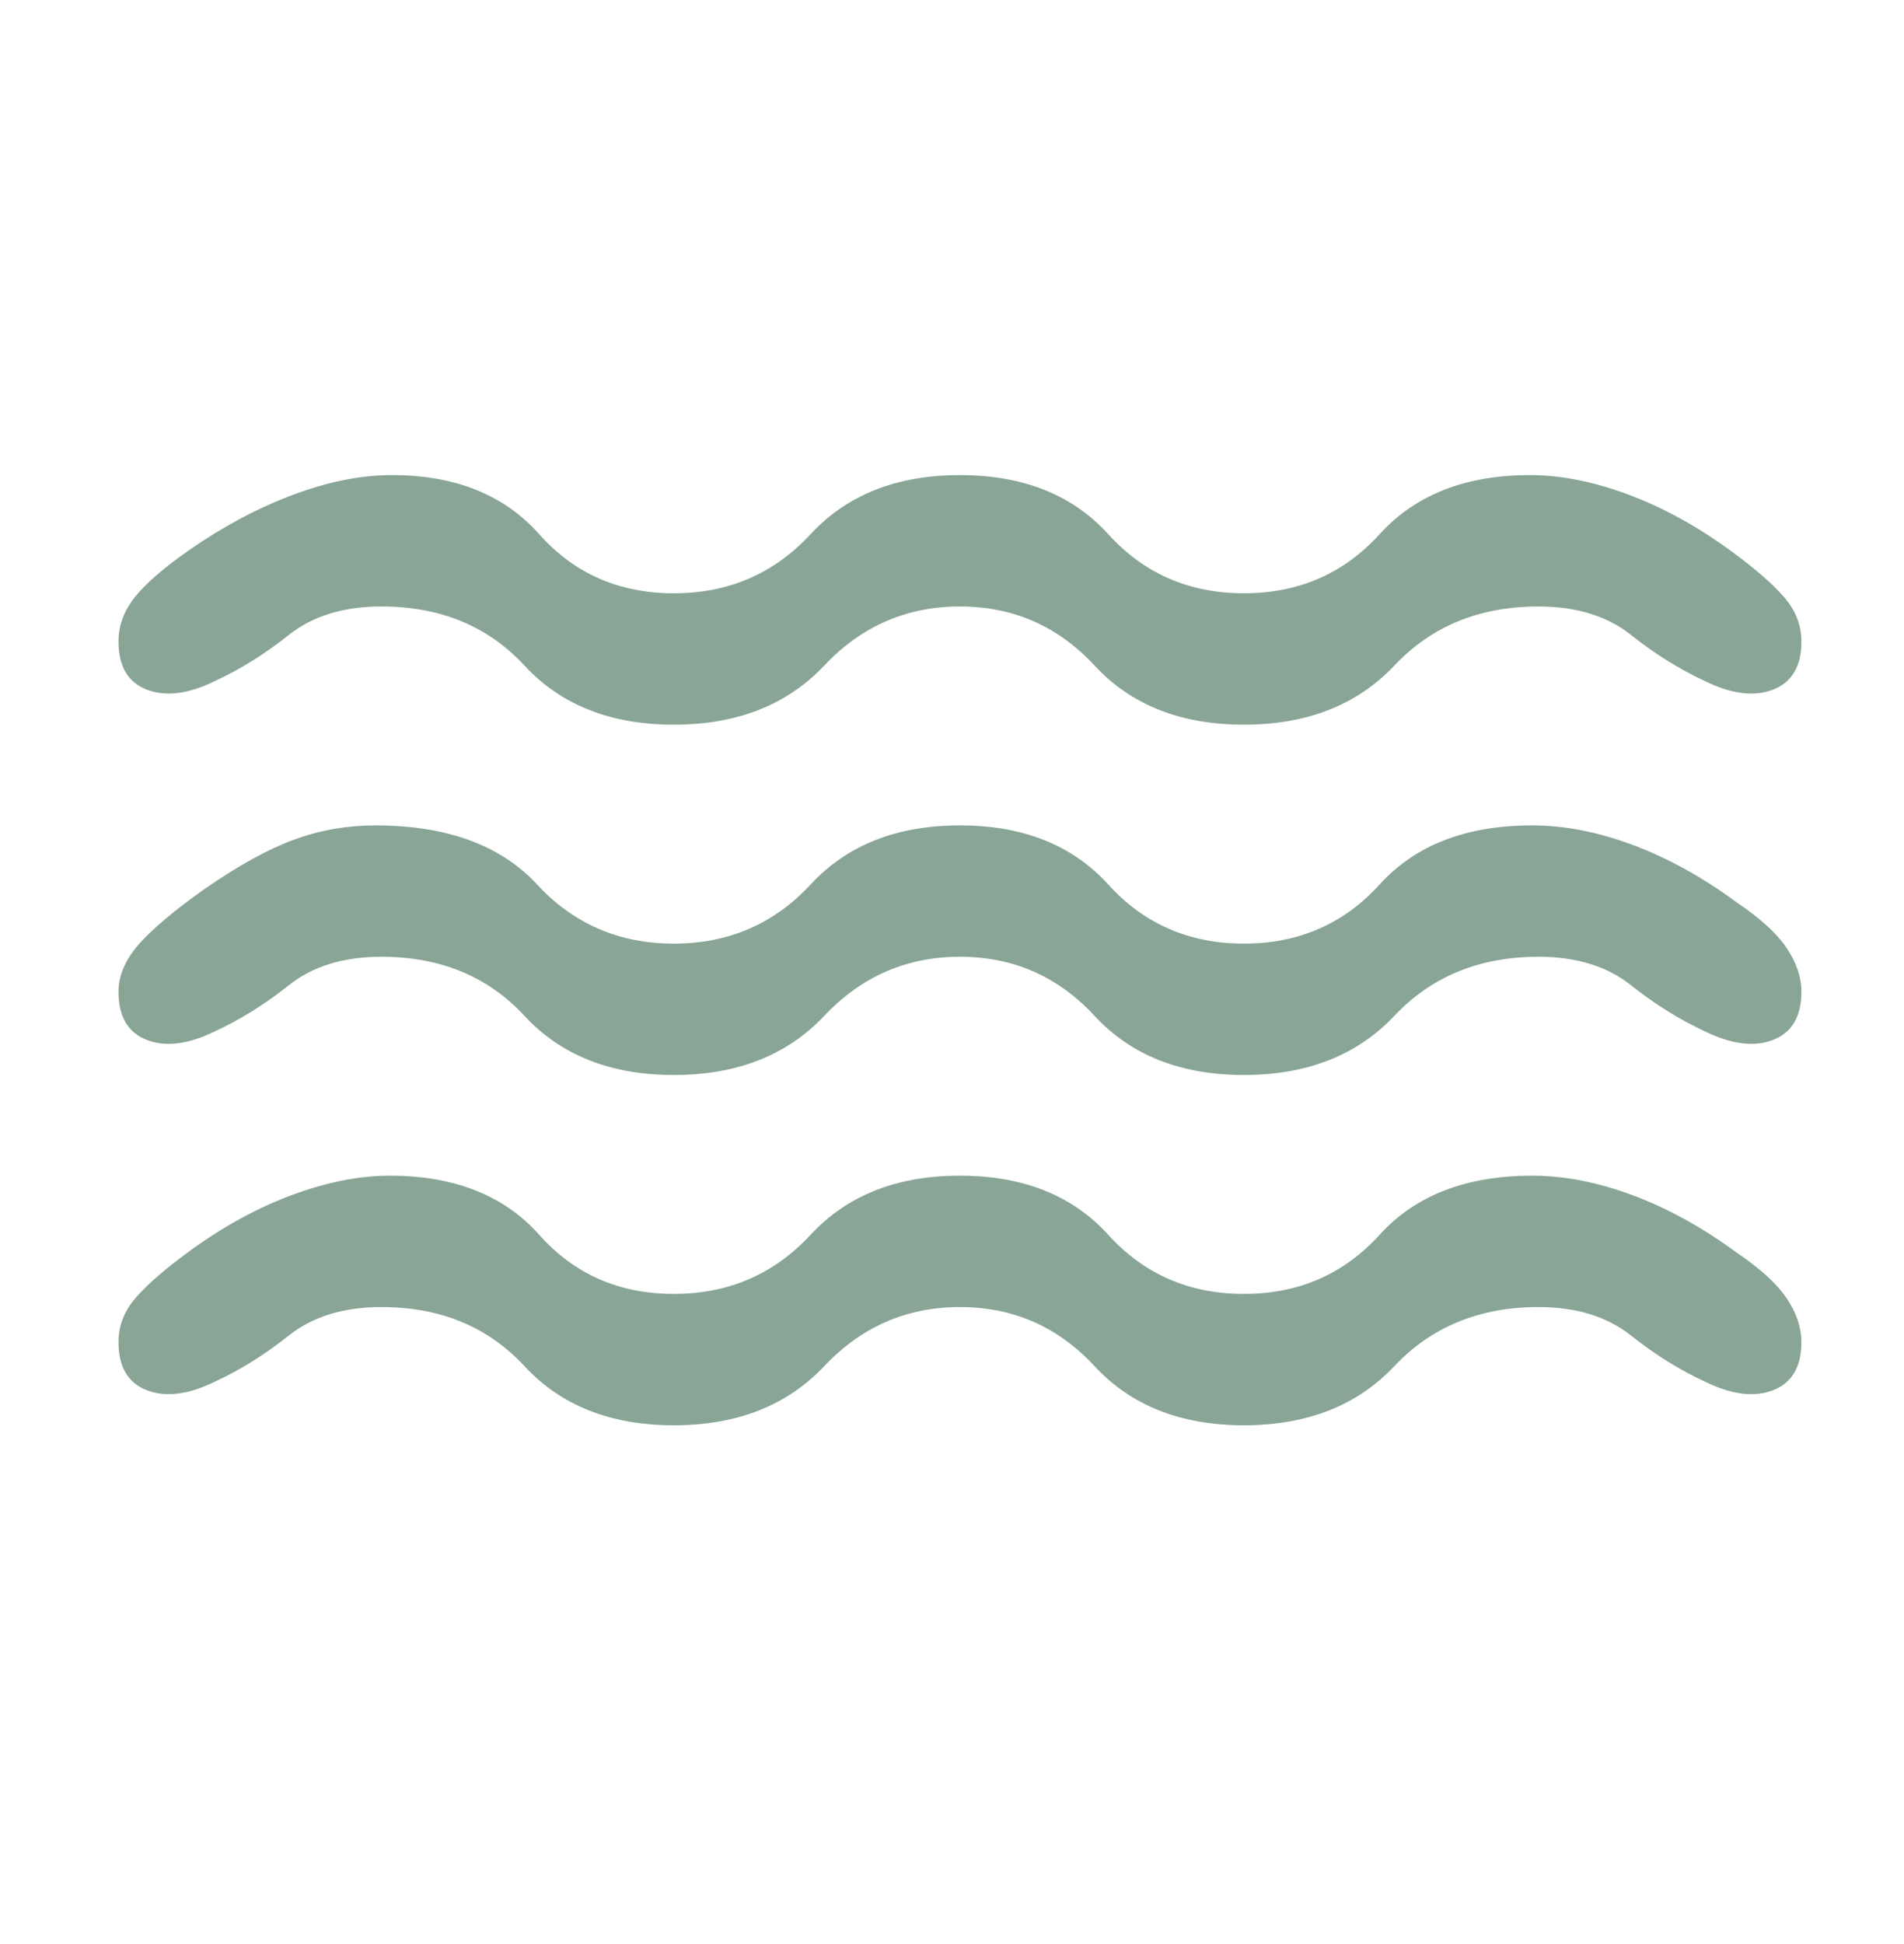 <svg width="48" height="49" viewBox="0 0 48 49" fill="none" xmlns="http://www.w3.org/2000/svg">
<path d="M9.616 32.944C8.661 32.944 7.883 33.183 7.282 33.661C6.681 34.139 6.063 34.526 5.426 34.82C4.755 35.151 4.18 35.225 3.703 35.041C3.225 34.857 2.987 34.452 2.987 33.827C2.987 33.422 3.128 33.054 3.411 32.723C3.694 32.392 4.136 32.006 4.737 31.564C5.585 30.939 6.452 30.461 7.335 30.13C8.219 29.799 9.05 29.633 9.828 29.633C11.454 29.633 12.71 30.13 13.593 31.123C14.477 32.116 15.609 32.613 16.987 32.613C18.366 32.613 19.515 32.116 20.435 31.123C21.354 30.13 22.609 29.633 24.2 29.633C25.791 29.633 27.037 30.13 27.939 31.123C28.84 32.116 29.98 32.613 31.359 32.613C32.738 32.613 33.878 32.116 34.78 31.123C35.681 30.13 36.963 29.633 38.625 29.633C39.438 29.633 40.286 29.799 41.17 30.13C42.054 30.461 42.92 30.939 43.769 31.564C44.37 31.969 44.794 32.355 45.042 32.723C45.289 33.091 45.413 33.459 45.413 33.827C45.413 34.452 45.174 34.857 44.697 35.041C44.22 35.225 43.645 35.151 42.973 34.82C42.337 34.526 41.718 34.139 41.117 33.661C40.516 33.183 39.738 32.944 38.784 32.944C37.299 32.944 36.088 33.441 35.151 34.434C34.214 35.427 32.95 35.924 31.359 35.924C29.768 35.924 28.513 35.427 27.594 34.434C26.675 33.441 25.543 32.944 24.2 32.944C22.856 32.944 21.716 33.441 20.779 34.434C19.842 35.427 18.578 35.924 16.987 35.924C15.396 35.924 14.141 35.427 13.222 34.434C12.303 33.441 11.101 32.944 9.616 32.944ZM9.616 24.115C8.661 24.115 7.883 24.354 7.282 24.832C6.681 25.31 6.063 25.697 5.426 25.991C4.755 26.322 4.18 26.396 3.703 26.212C3.225 26.028 2.987 25.623 2.987 24.998C2.987 24.593 3.155 24.198 3.491 23.811C3.826 23.425 4.383 22.956 5.161 22.404C6.01 21.816 6.761 21.402 7.415 21.163C8.069 20.923 8.75 20.804 9.457 20.804C11.26 20.804 12.621 21.3 13.54 22.294C14.46 23.287 15.609 23.784 16.987 23.784C18.366 23.784 19.515 23.287 20.435 22.294C21.354 21.3 22.609 20.804 24.2 20.804C25.791 20.804 27.037 21.3 27.939 22.294C28.84 23.287 29.98 23.784 31.359 23.784C32.738 23.784 33.878 23.287 34.78 22.294C35.681 21.3 36.963 20.804 38.625 20.804C39.438 20.804 40.286 20.969 41.17 21.3C42.054 21.631 42.92 22.11 43.769 22.735C44.37 23.14 44.794 23.526 45.042 23.894C45.289 24.262 45.413 24.63 45.413 24.998C45.413 25.623 45.174 26.028 44.697 26.212C44.22 26.396 43.645 26.322 42.973 25.991C42.337 25.697 41.718 25.31 41.117 24.832C40.516 24.354 39.738 24.115 38.784 24.115C37.299 24.115 36.088 24.611 35.151 25.605C34.214 26.598 32.95 27.095 31.359 27.095C29.768 27.095 28.513 26.598 27.594 25.605C26.675 24.611 25.543 24.115 24.2 24.115C22.856 24.115 21.716 24.611 20.779 25.605C19.842 26.598 18.578 27.095 16.987 27.095C15.396 27.095 14.141 26.598 13.222 25.605C12.303 24.611 11.101 24.115 9.616 24.115ZM9.616 15.286C8.661 15.286 7.883 15.525 7.282 16.003C6.681 16.481 6.063 16.867 5.426 17.162C4.755 17.493 4.18 17.566 3.703 17.383C3.225 17.198 2.987 16.794 2.987 16.169C2.987 15.764 3.128 15.387 3.411 15.037C3.694 14.688 4.154 14.292 4.79 13.851C5.638 13.262 6.505 12.802 7.389 12.471C8.272 12.14 9.103 11.975 9.881 11.975C11.472 11.975 12.71 12.471 13.593 13.464C14.477 14.458 15.609 14.954 16.987 14.954C18.366 14.954 19.515 14.458 20.435 13.464C21.354 12.471 22.609 11.975 24.2 11.975C25.791 11.975 27.037 12.471 27.939 13.464C28.84 14.458 29.98 14.954 31.359 14.954C32.738 14.954 33.878 14.458 34.78 13.464C35.681 12.471 36.945 11.975 38.572 11.975C39.349 11.975 40.18 12.14 41.064 12.471C41.948 12.802 42.814 13.281 43.663 13.906C44.264 14.347 44.706 14.734 44.989 15.065C45.272 15.396 45.413 15.764 45.413 16.169C45.413 16.794 45.174 17.198 44.697 17.383C44.22 17.566 43.645 17.493 42.973 17.162C42.337 16.867 41.718 16.481 41.117 16.003C40.516 15.525 39.738 15.286 38.784 15.286C37.299 15.286 36.088 15.782 35.151 16.776C34.214 17.769 32.95 18.265 31.359 18.265C29.768 18.265 28.513 17.769 27.594 16.776C26.675 15.782 25.543 15.286 24.2 15.286C22.856 15.286 21.716 15.782 20.779 16.776C19.842 17.769 18.578 18.265 16.987 18.265C15.396 18.265 14.141 17.769 13.222 16.776C12.303 15.782 11.101 15.286 9.616 15.286Z" fill="#88A596"/>
</svg>
